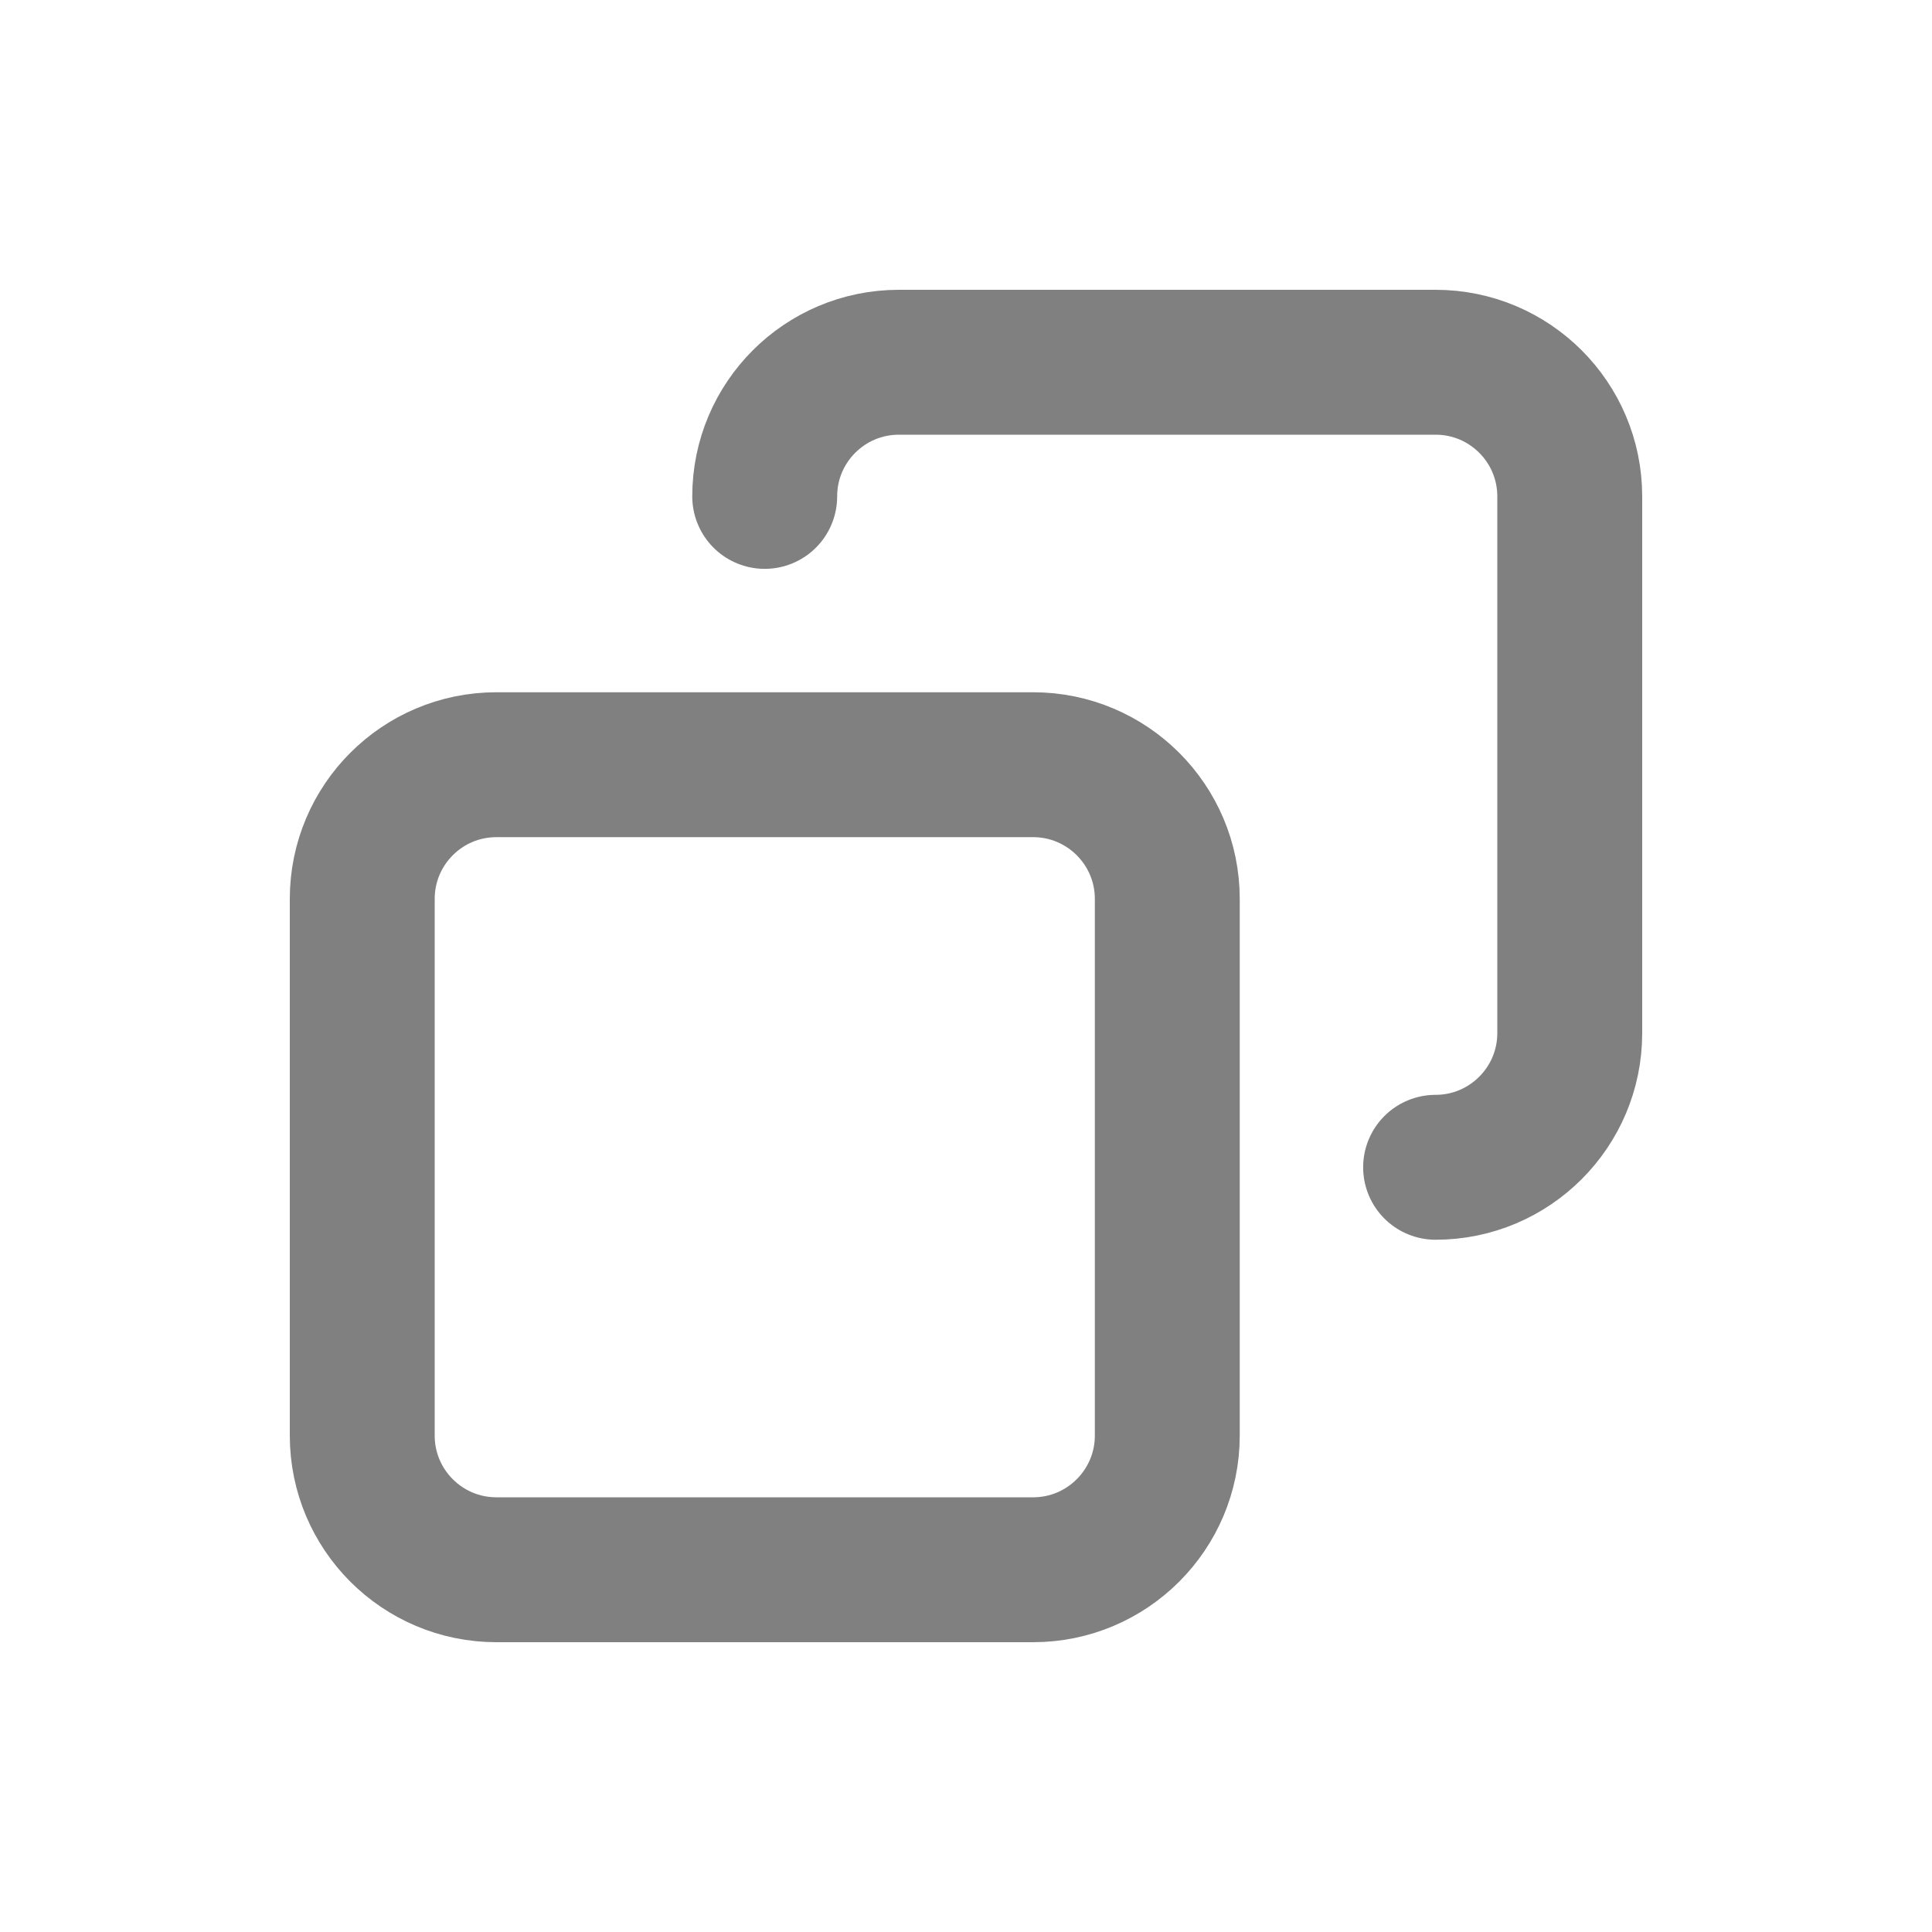 <svg width="16" height="16" viewBox="0 0 16 16" fill="none" xmlns="http://www.w3.org/2000/svg">
<g id="copy-02">
<path id="Icon" d="M11.889 9.667C12.502 9.667 13 9.169 13 8.556V4.111C13 3.497 12.502 3 11.889 3H7.444C6.831 3 6.333 3.497 6.333 4.111M8.556 13H4.111C3.497 13 3 12.502 3 11.889V7.444C3 6.831 3.497 6.333 4.111 6.333H8.556C9.169 6.333 9.667 6.831 9.667 7.444V11.889C9.667 12.502 9.169 13 8.556 13Z" stroke="#808080" stroke-width="1.2" stroke-linecap="round"/>
</g>
</svg>
